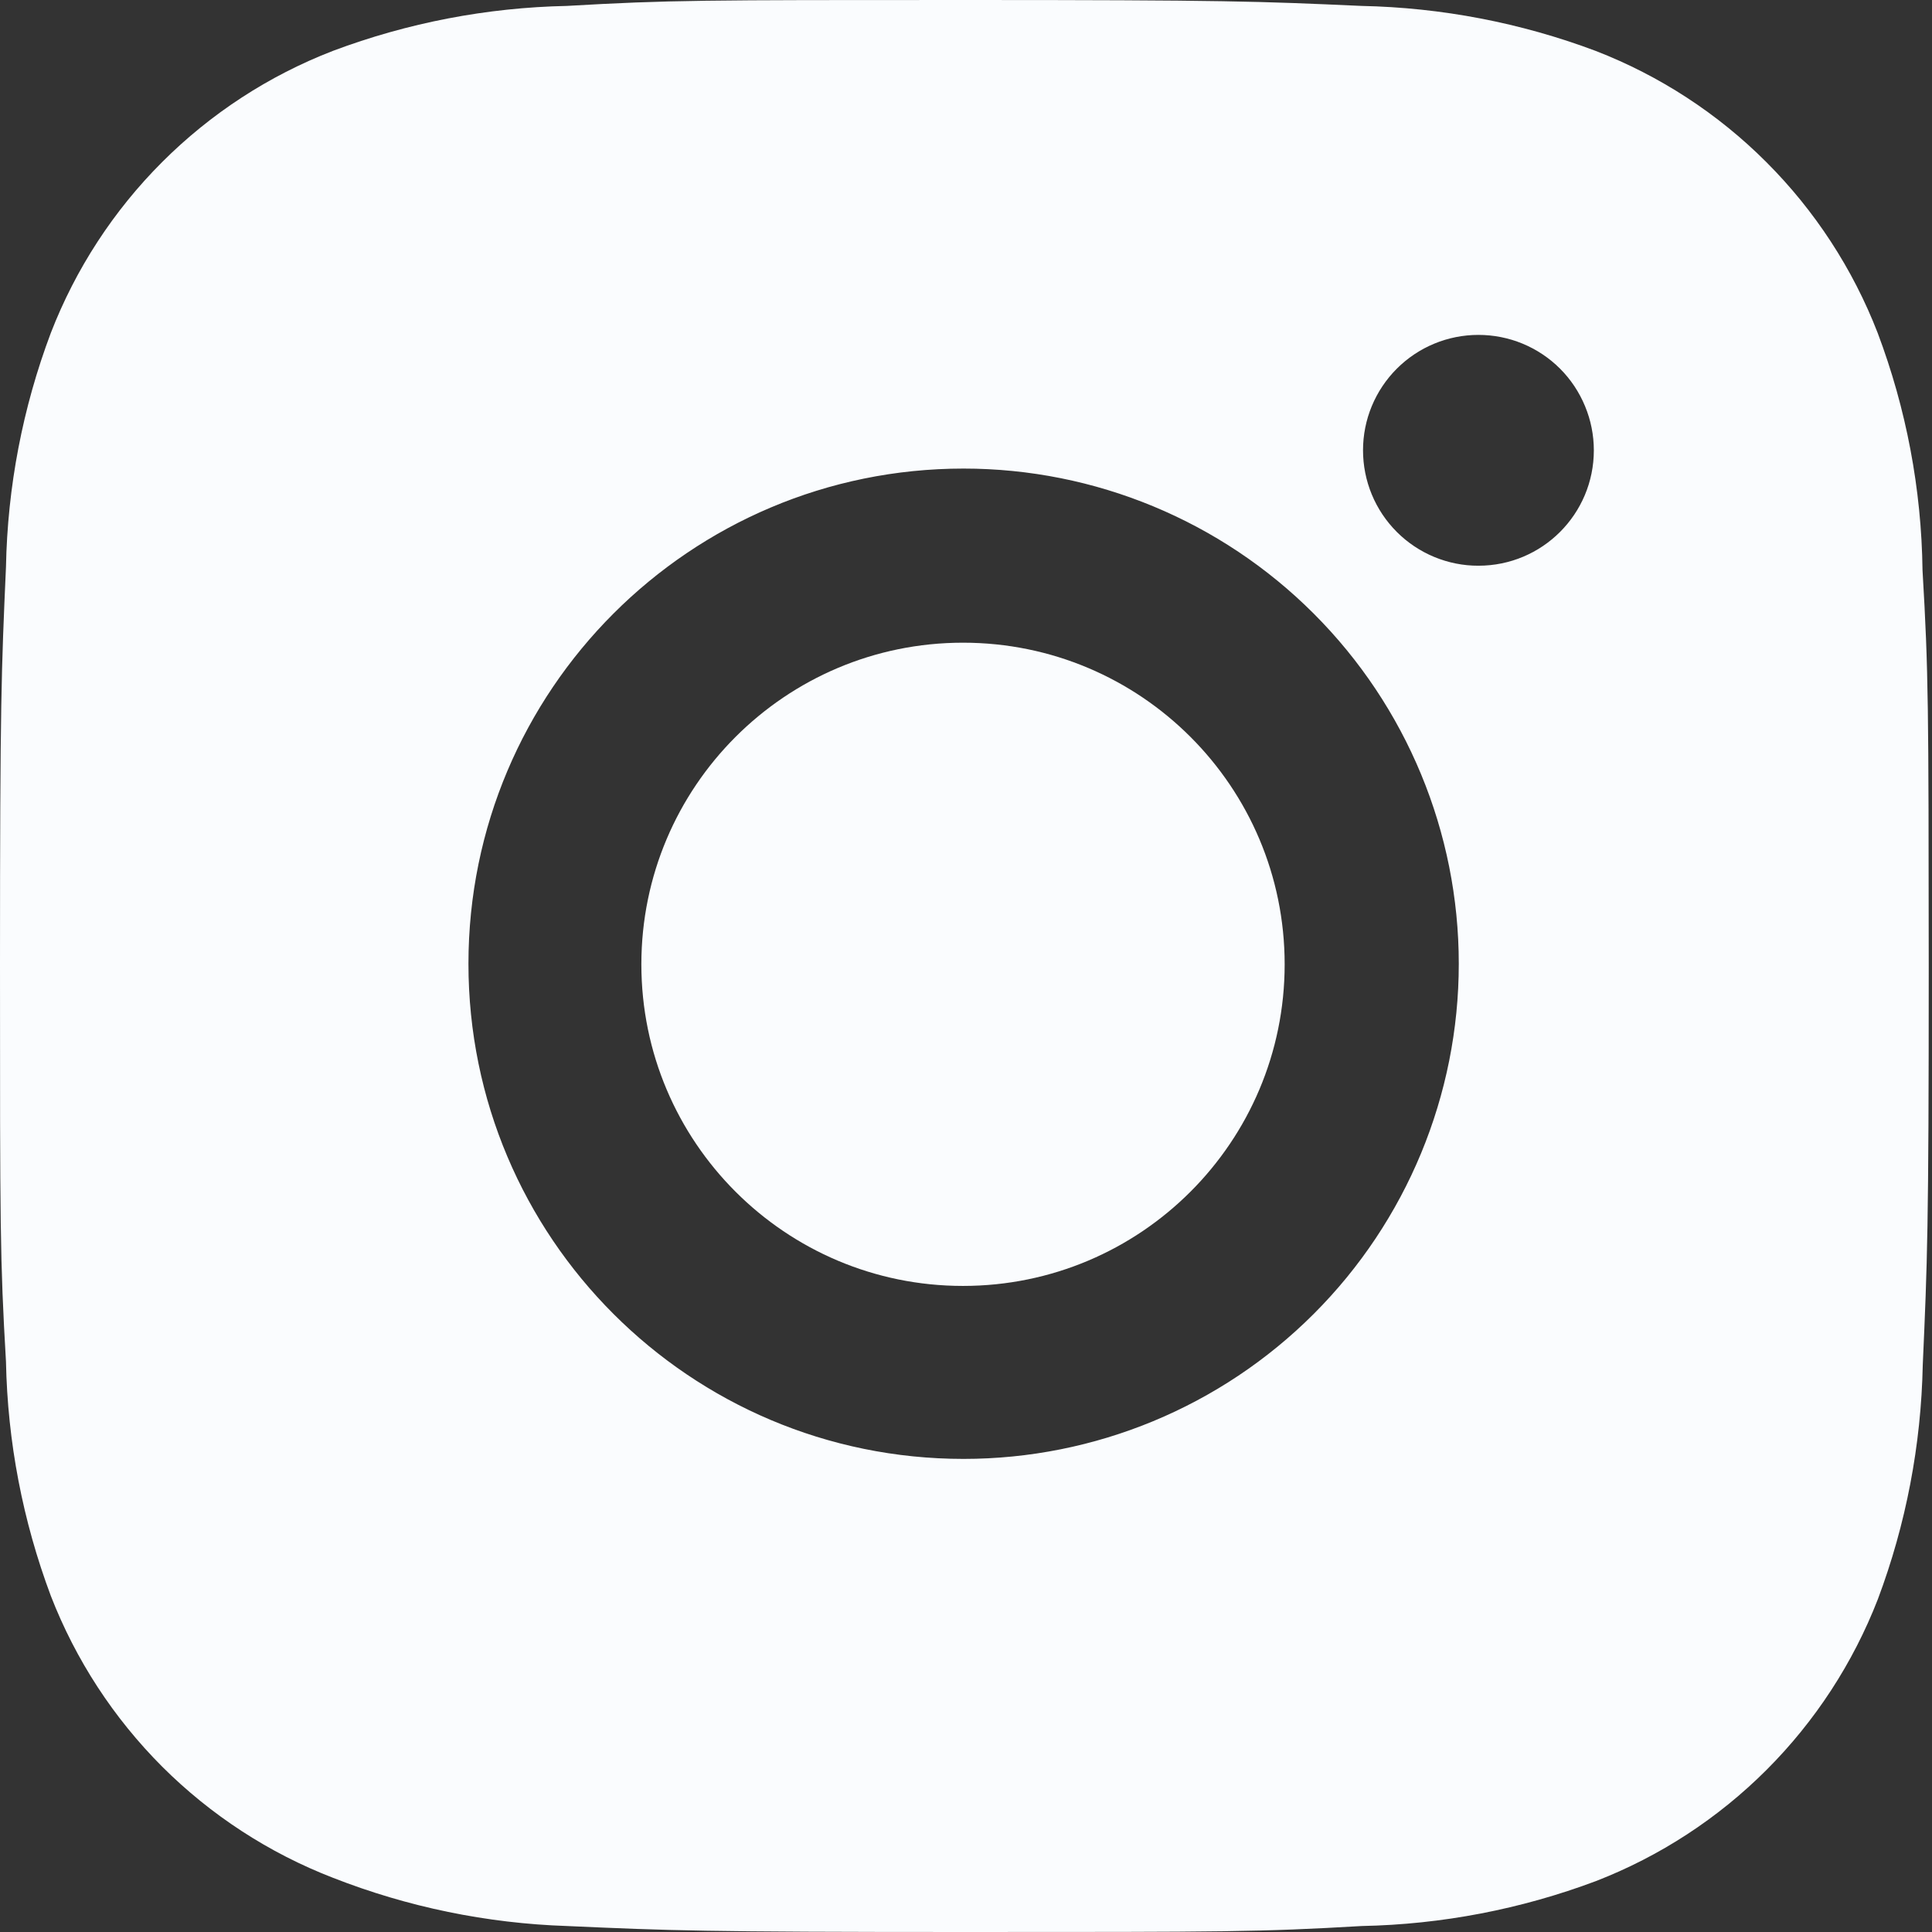 <svg width="32" height="32" viewBox="0 0 32 32" fill="none" xmlns="http://www.w3.org/2000/svg">
<rect x="0" y="0" width="32" height="32" fill="#333333" stroke="none"/>
<g clip-path="url(#clip0)">
<path d="M31.843 9.445C31.826 8.101 31.574 6.771 31.1 5.514C30.689 4.453 30.061 3.49 29.257 2.686C28.453 1.881 27.49 1.254 26.429 0.843C25.188 0.377 23.877 0.125 22.551 0.098C20.844 0.021 20.303 0 15.971 0C11.639 0 11.084 1.18958e-07 9.389 0.098C8.065 0.125 6.754 0.377 5.513 0.843C4.452 1.253 3.489 1.881 2.685 2.685C1.88 3.49 1.253 4.453 0.842 5.514C0.375 6.754 0.124 8.065 0.099 9.39C0.023 11.098 -0 11.639 -0 15.972C-0 20.304 -0 20.857 0.099 22.553C0.125 23.88 0.376 25.189 0.842 26.433C1.254 27.494 1.882 28.456 2.686 29.261C3.491 30.064 4.454 30.692 5.515 31.102C6.752 31.587 8.063 31.857 9.391 31.901C11.1 31.977 11.641 32 15.973 32C20.305 32 20.86 32 22.555 31.901C23.88 31.875 25.191 31.623 26.433 31.157C27.493 30.746 28.456 30.118 29.26 29.314C30.064 28.51 30.692 27.547 31.104 26.486C31.57 25.244 31.82 23.935 31.847 22.607C31.923 20.9 31.946 20.359 31.946 16.025C31.943 11.693 31.943 11.143 31.843 9.445ZM15.96 24.164C11.43 24.164 7.759 20.494 7.759 15.963C7.759 11.432 11.43 7.761 15.96 7.761C18.136 7.761 20.222 8.625 21.76 10.164C23.298 11.702 24.162 13.788 24.162 15.963C24.162 18.138 23.298 20.224 21.76 21.762C20.222 23.3 18.136 24.164 15.96 24.164ZM24.488 9.37C24.237 9.371 23.988 9.321 23.756 9.225C23.524 9.129 23.313 8.988 23.136 8.811C22.958 8.633 22.817 8.422 22.721 8.19C22.625 7.958 22.576 7.709 22.576 7.458C22.576 7.207 22.625 6.958 22.721 6.727C22.817 6.495 22.958 6.284 23.136 6.106C23.313 5.929 23.524 5.788 23.756 5.692C23.988 5.596 24.236 5.547 24.487 5.547C24.738 5.547 24.987 5.596 25.219 5.692C25.451 5.788 25.662 5.929 25.839 6.106C26.017 6.284 26.157 6.495 26.253 6.727C26.349 6.958 26.399 7.207 26.399 7.458C26.399 8.515 25.544 9.37 24.488 9.37Z" fill="#FAFCFE"/>
<path d="M15.95 21.299C18.893 21.299 21.278 18.914 21.278 15.972C21.278 13.03 18.893 10.645 15.95 10.645C13.008 10.645 10.623 13.03 10.623 15.972C10.623 18.914 13.008 21.299 15.95 21.299Z" fill="#FAFCFE"/>
</g>
<defs>
<clipPath id="clip0">
<rect width="32" height="32" fill="white" transform="translate(-0)"/>
</clipPath>
</defs>
</svg>
